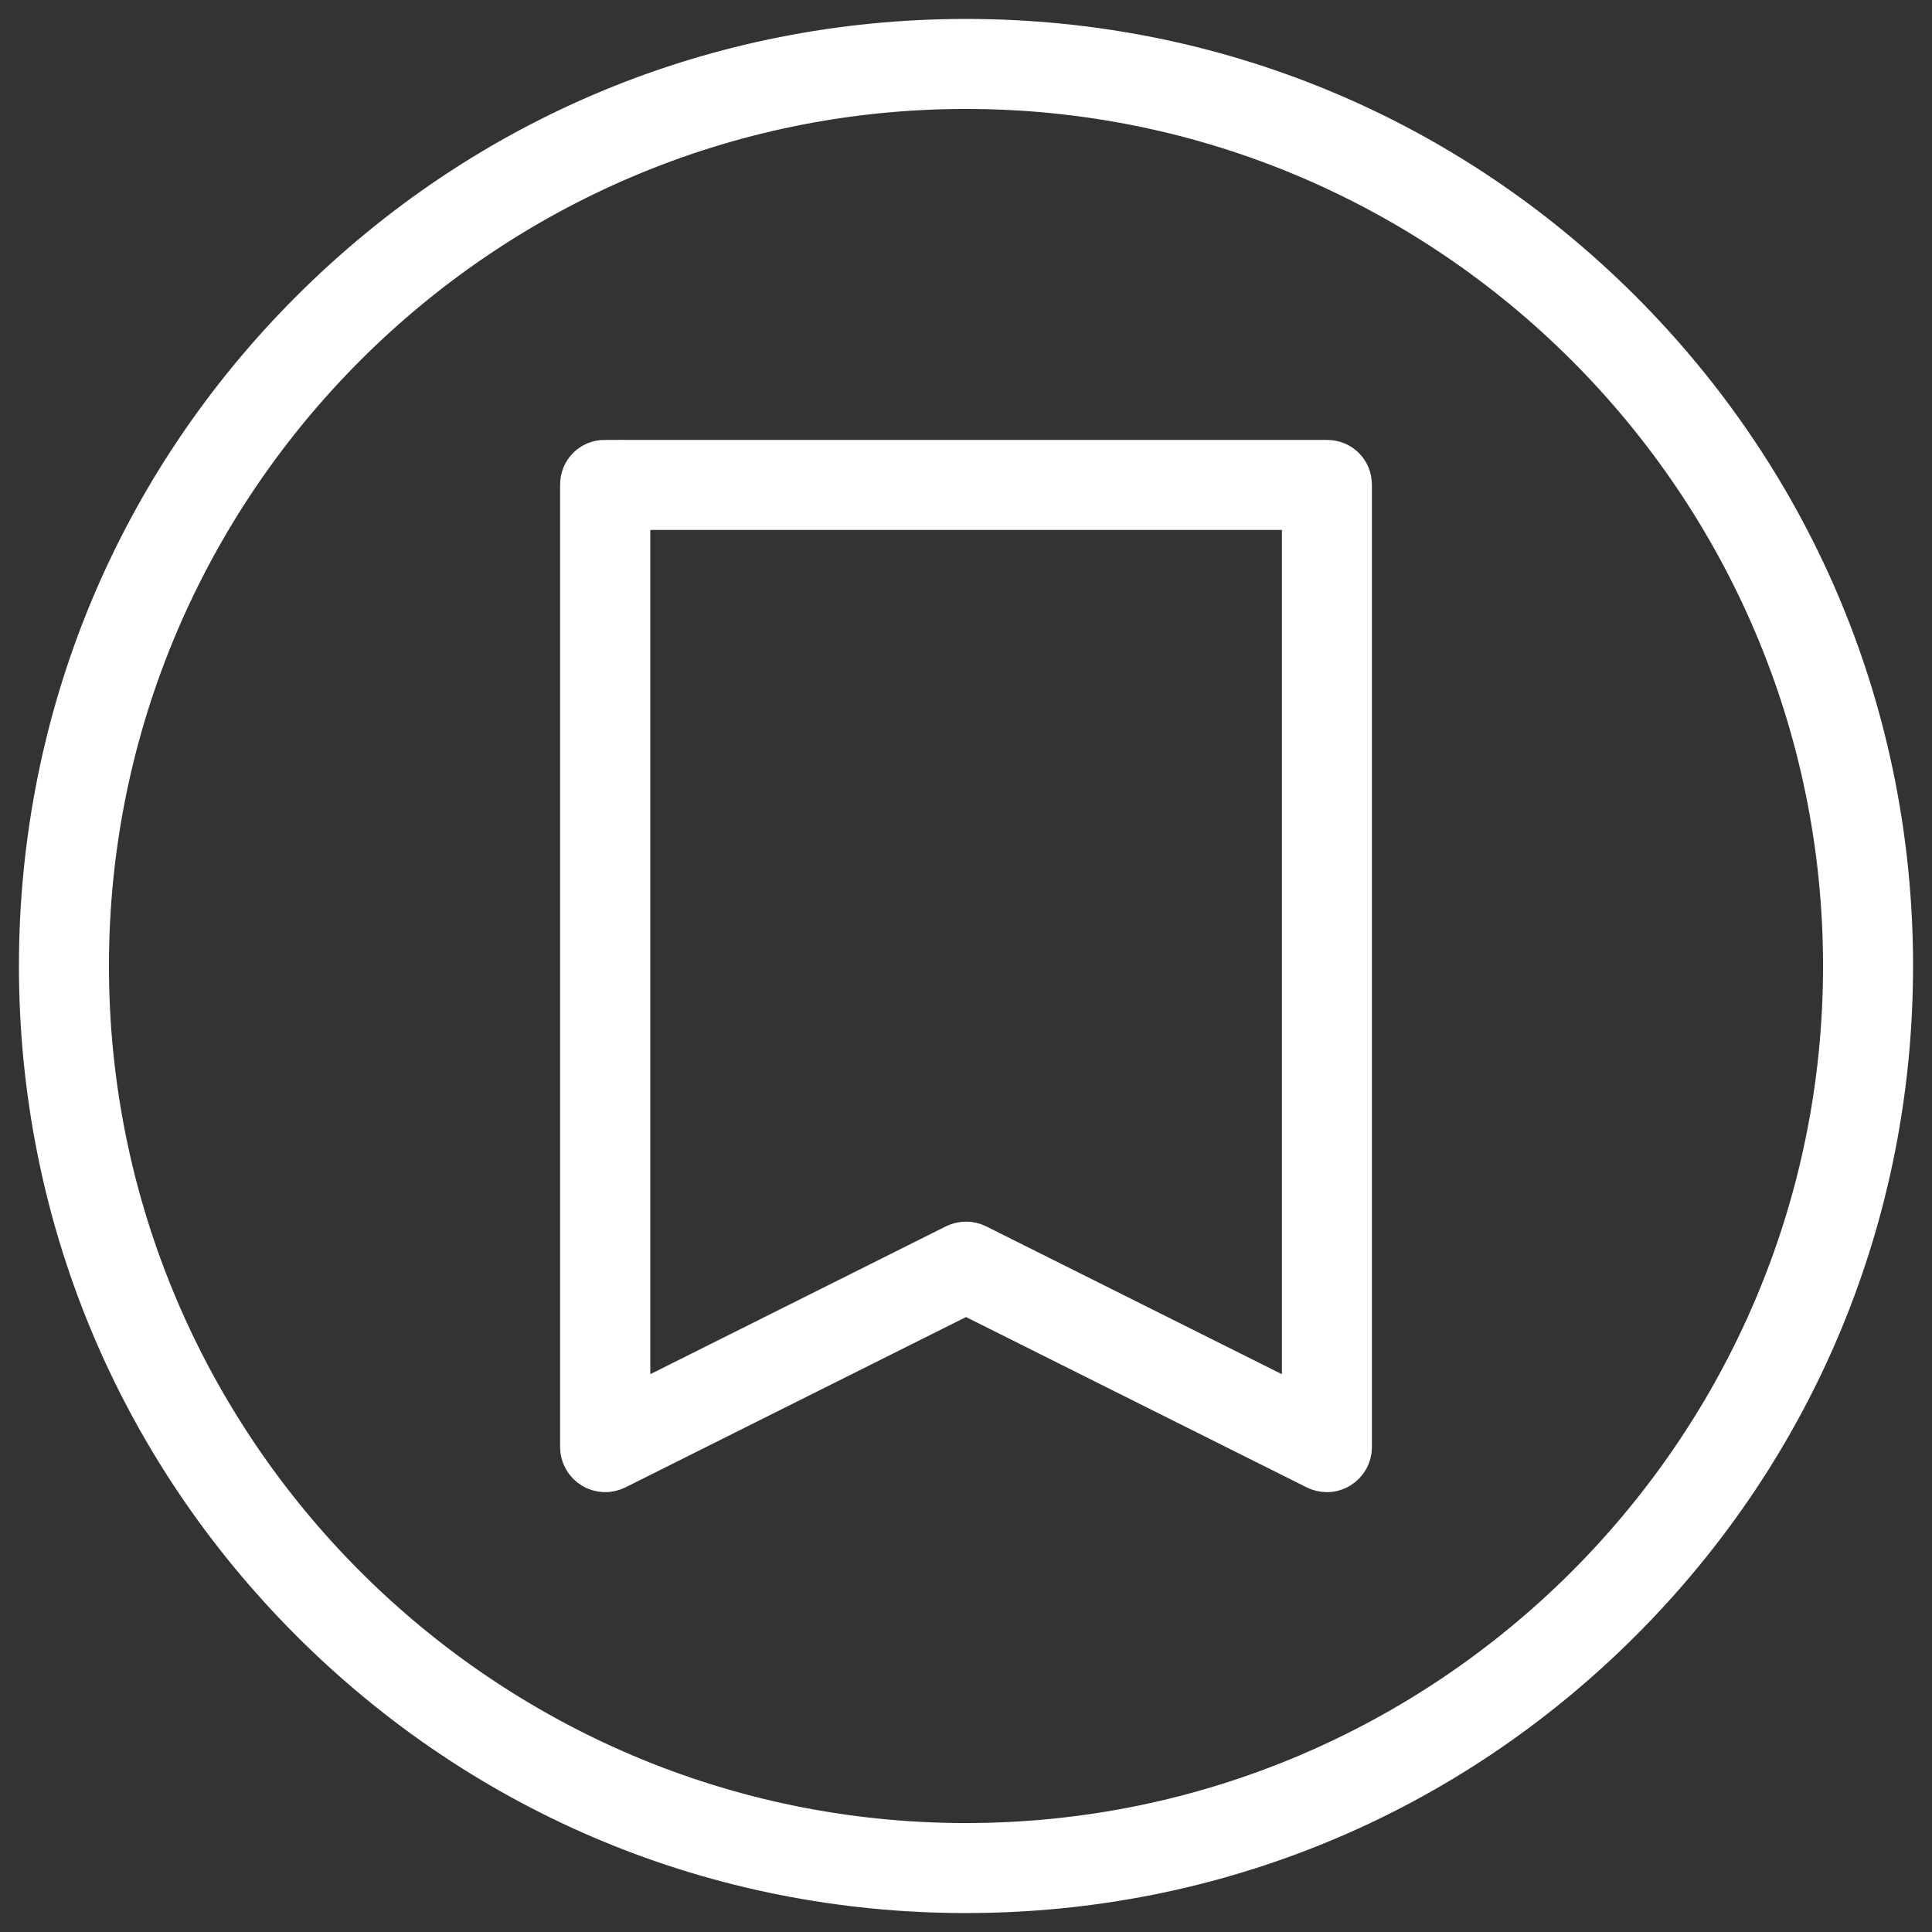 <?xml version="1.0" encoding="UTF-8"?> <svg xmlns="http://www.w3.org/2000/svg" width="51" height="51" viewBox="0 0 51 51" fill="none"><rect x="0" y="0" width="51" height="51" fill="#333333" stroke="none"/> <path d="M25.5 1C18.948 1 12.808 3.544 8.175 8.175C3.544 12.806 1 18.95 1 25.5C1 32.05 3.544 38.192 8.175 42.825C12.806 47.456 18.948 50 25.5 50C32.051 50 38.192 47.456 42.825 42.825C47.456 38.194 50 32.05 50 25.5C50 18.95 47.456 12.808 42.825 8.175C38.194 3.544 32.051 1 25.5 1ZM25.5 2.376C38.243 2.376 48.624 12.757 48.624 25.5C48.624 38.243 38.243 48.624 25.5 48.624C12.757 48.624 2.376 38.243 2.376 25.5C2.376 12.757 12.757 2.376 25.5 2.376ZM15.974 12.111C15.584 12.111 15.285 12.408 15.285 12.8V38.2C15.285 38.44 15.411 38.66 15.614 38.786C15.817 38.911 16.068 38.924 16.284 38.817L25.5 34.208L34.719 38.817C34.815 38.863 34.918 38.889 35.026 38.889C35.151 38.889 35.273 38.855 35.386 38.787C35.591 38.66 35.715 38.441 35.715 38.205V12.802C35.715 12.411 35.418 12.113 35.026 12.113H15.974V12.111ZM16.666 13.489H34.339V37.084L25.811 32.821C25.616 32.724 25.386 32.724 25.191 32.821L16.666 37.084V13.489Z" fill="white" stroke="white"></path> </svg> 